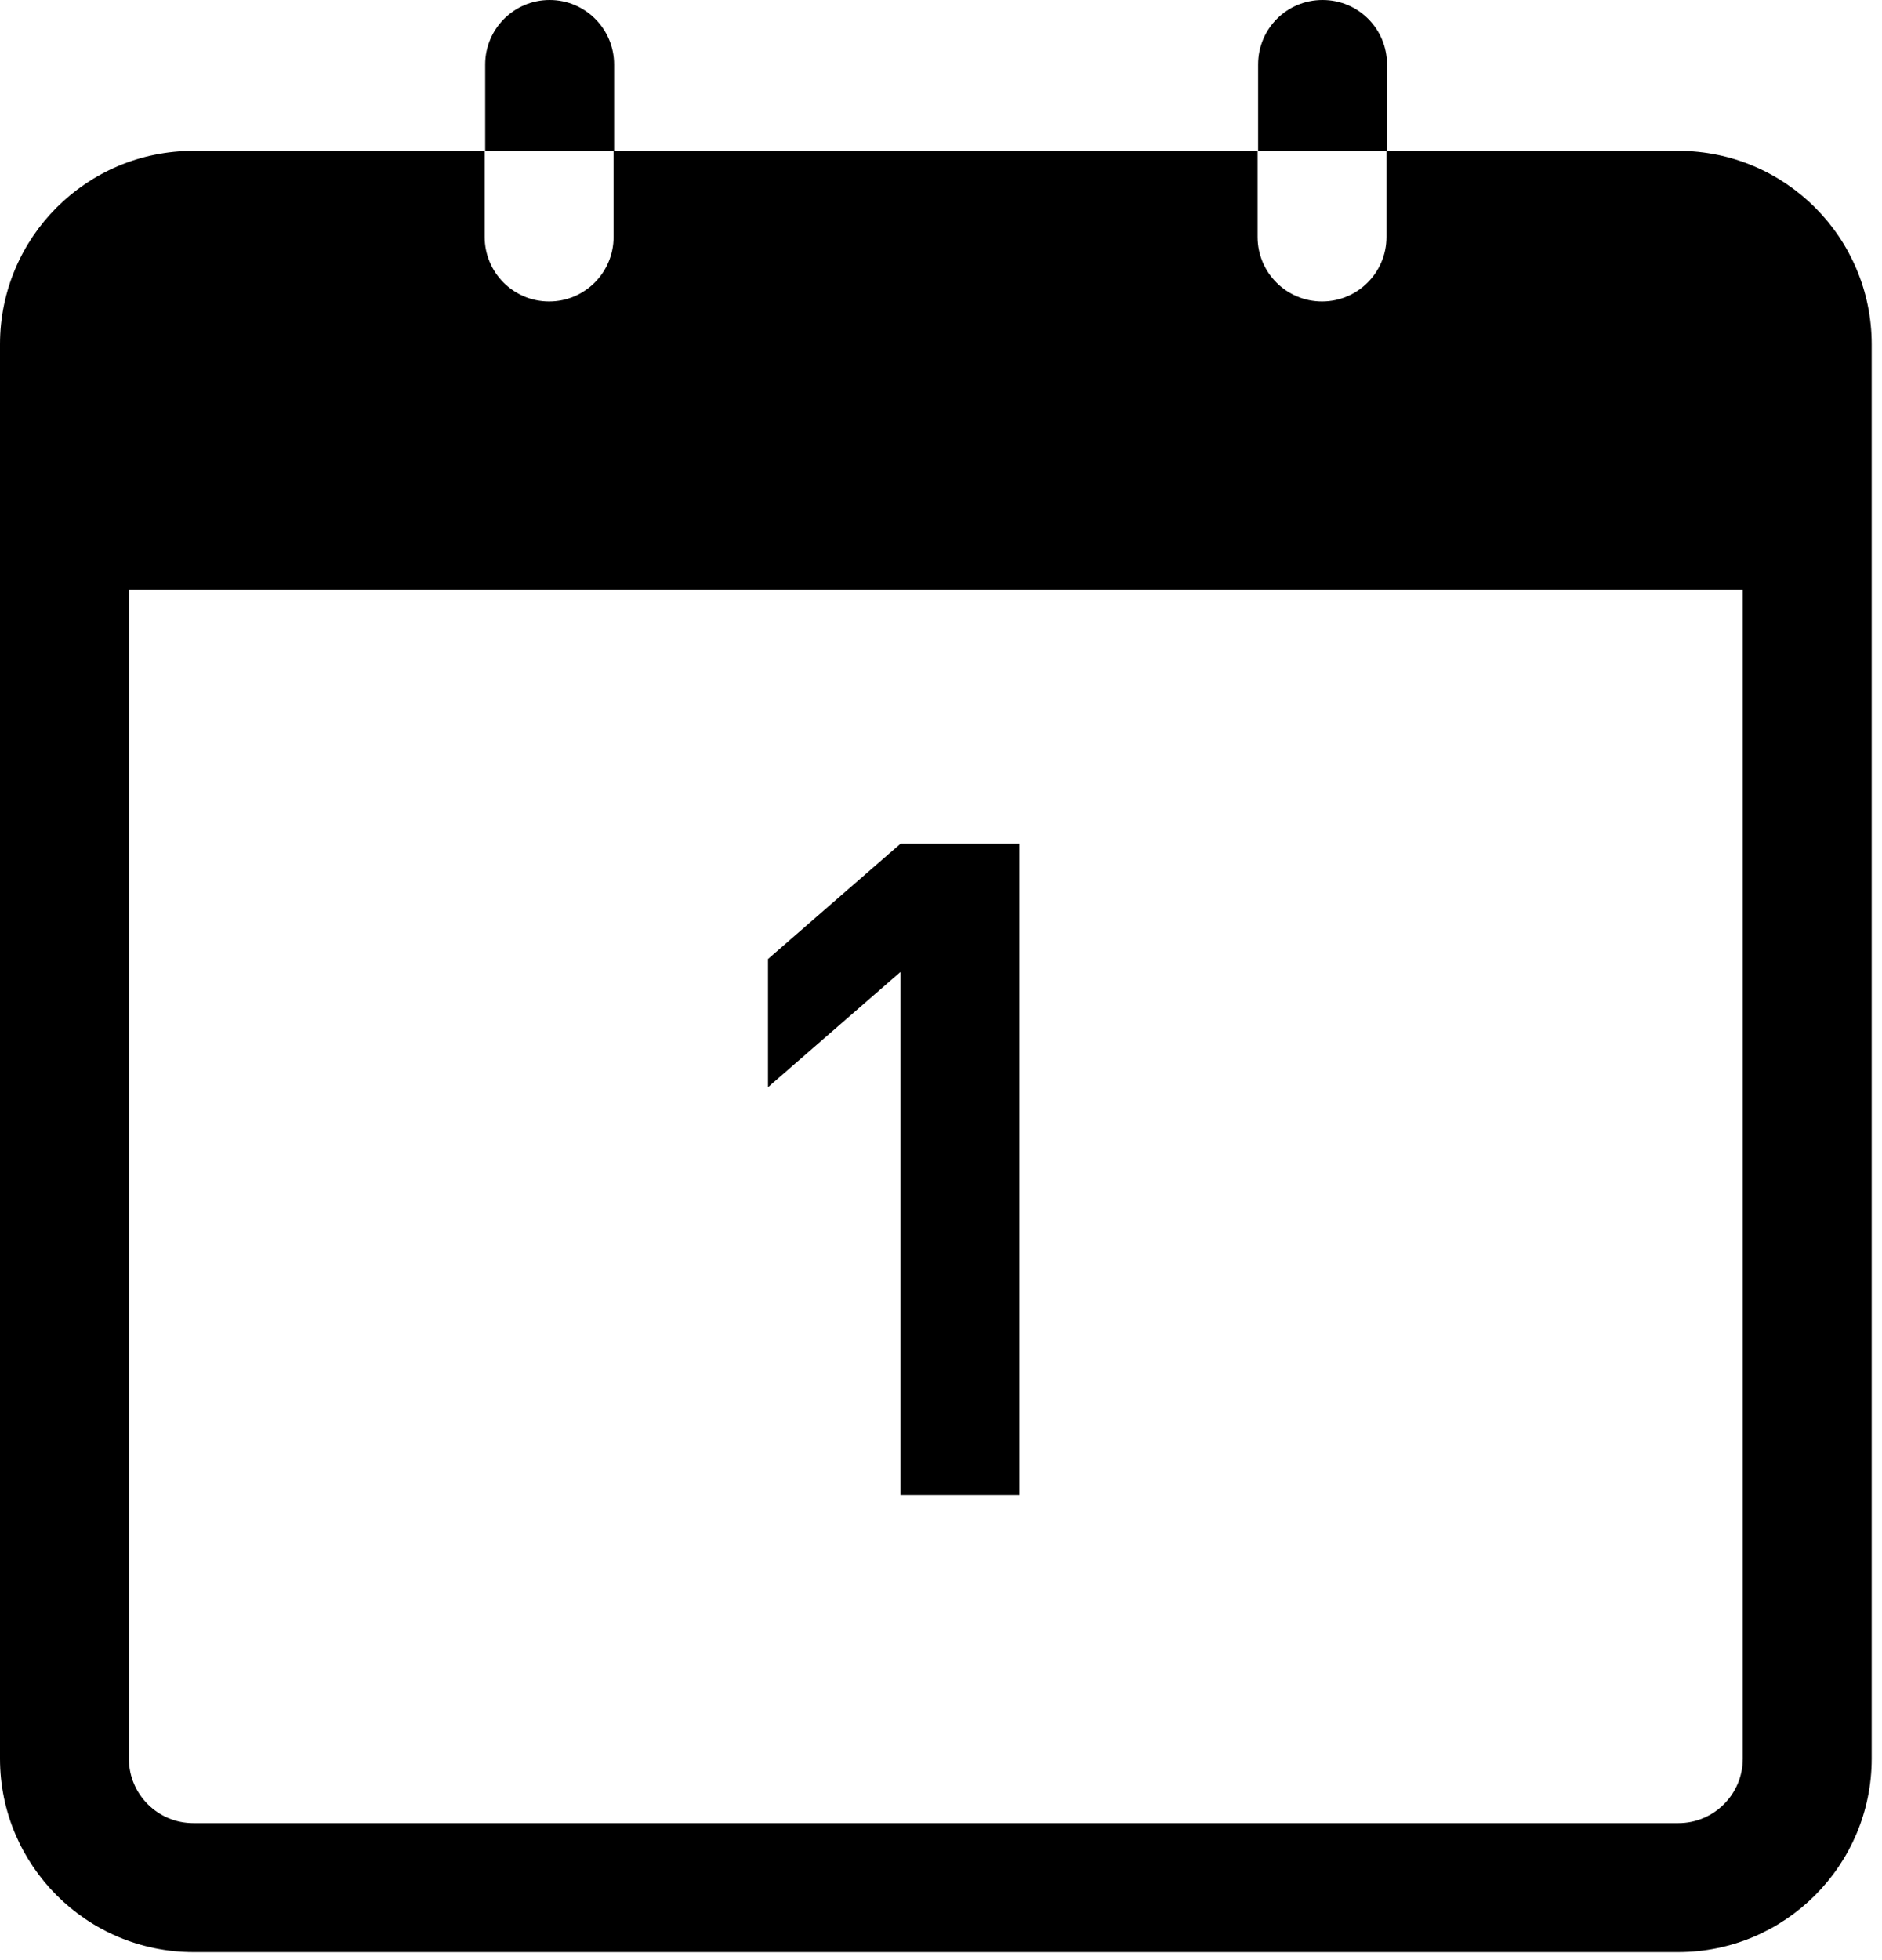 <?xml version="1.0" encoding="UTF-8"?> <svg xmlns="http://www.w3.org/2000/svg" width="73" height="76" viewBox="0 0 73 76" fill="none"><g clip-path="url(#clip0_4553_8951)"><path d="M34.93 32.72L29.79 37.19V42.16L34.93 37.69V57.98H39.54V32.72H34.93ZM34.93 32.72L29.79 37.19V42.16L34.93 37.69V57.98H39.54V32.72H34.93ZM65.1 5.85H53.8V2.5C53.8 1.12 52.69 0 51.3 0C49.91 0 48.8 1.12 48.8 2.5V5.85H53.78V9.19C53.78 10.57 52.66 11.69 51.28 11.69C49.9 11.69 48.78 10.57 48.78 9.19V5.85H23.82V2.5C23.82 1.12 22.7 0 21.32 0C19.94 0 18.82 1.12 18.82 2.5V5.85H23.8V9.19C23.8 10.57 22.68 11.69 21.3 11.69C19.92 11.69 18.8 10.57 18.8 9.19V5.85H7.5C3.36 5.85 0 9.21 0 13.35V68.2C0 72.33 3.36 75.7 7.5 75.7H65.1C69.24 75.7 72.6 72.33 72.6 68.2V13.35C72.6 9.21 69.24 5.85 65.1 5.85ZM67.6 68.2C67.6 69.58 66.48 70.7 65.1 70.7H7.5C6.12 70.7 5 69.58 5 68.2V22.86H67.6V68.2ZM34.93 57.98H39.54V32.72H34.93L29.79 37.19V42.16L34.93 37.69V57.98ZM34.93 32.72L29.79 37.19V42.16L34.93 37.69V57.98H39.54V32.72H34.93ZM34.93 32.72L29.79 37.19V42.16L34.93 37.69V57.98H39.54V32.72H34.93Z" fill="black"></path></g><defs><clipPath id="clip0_4553_8951"><rect width="72.6" height="75.7" fill="white"></rect></clipPath></defs></svg> 